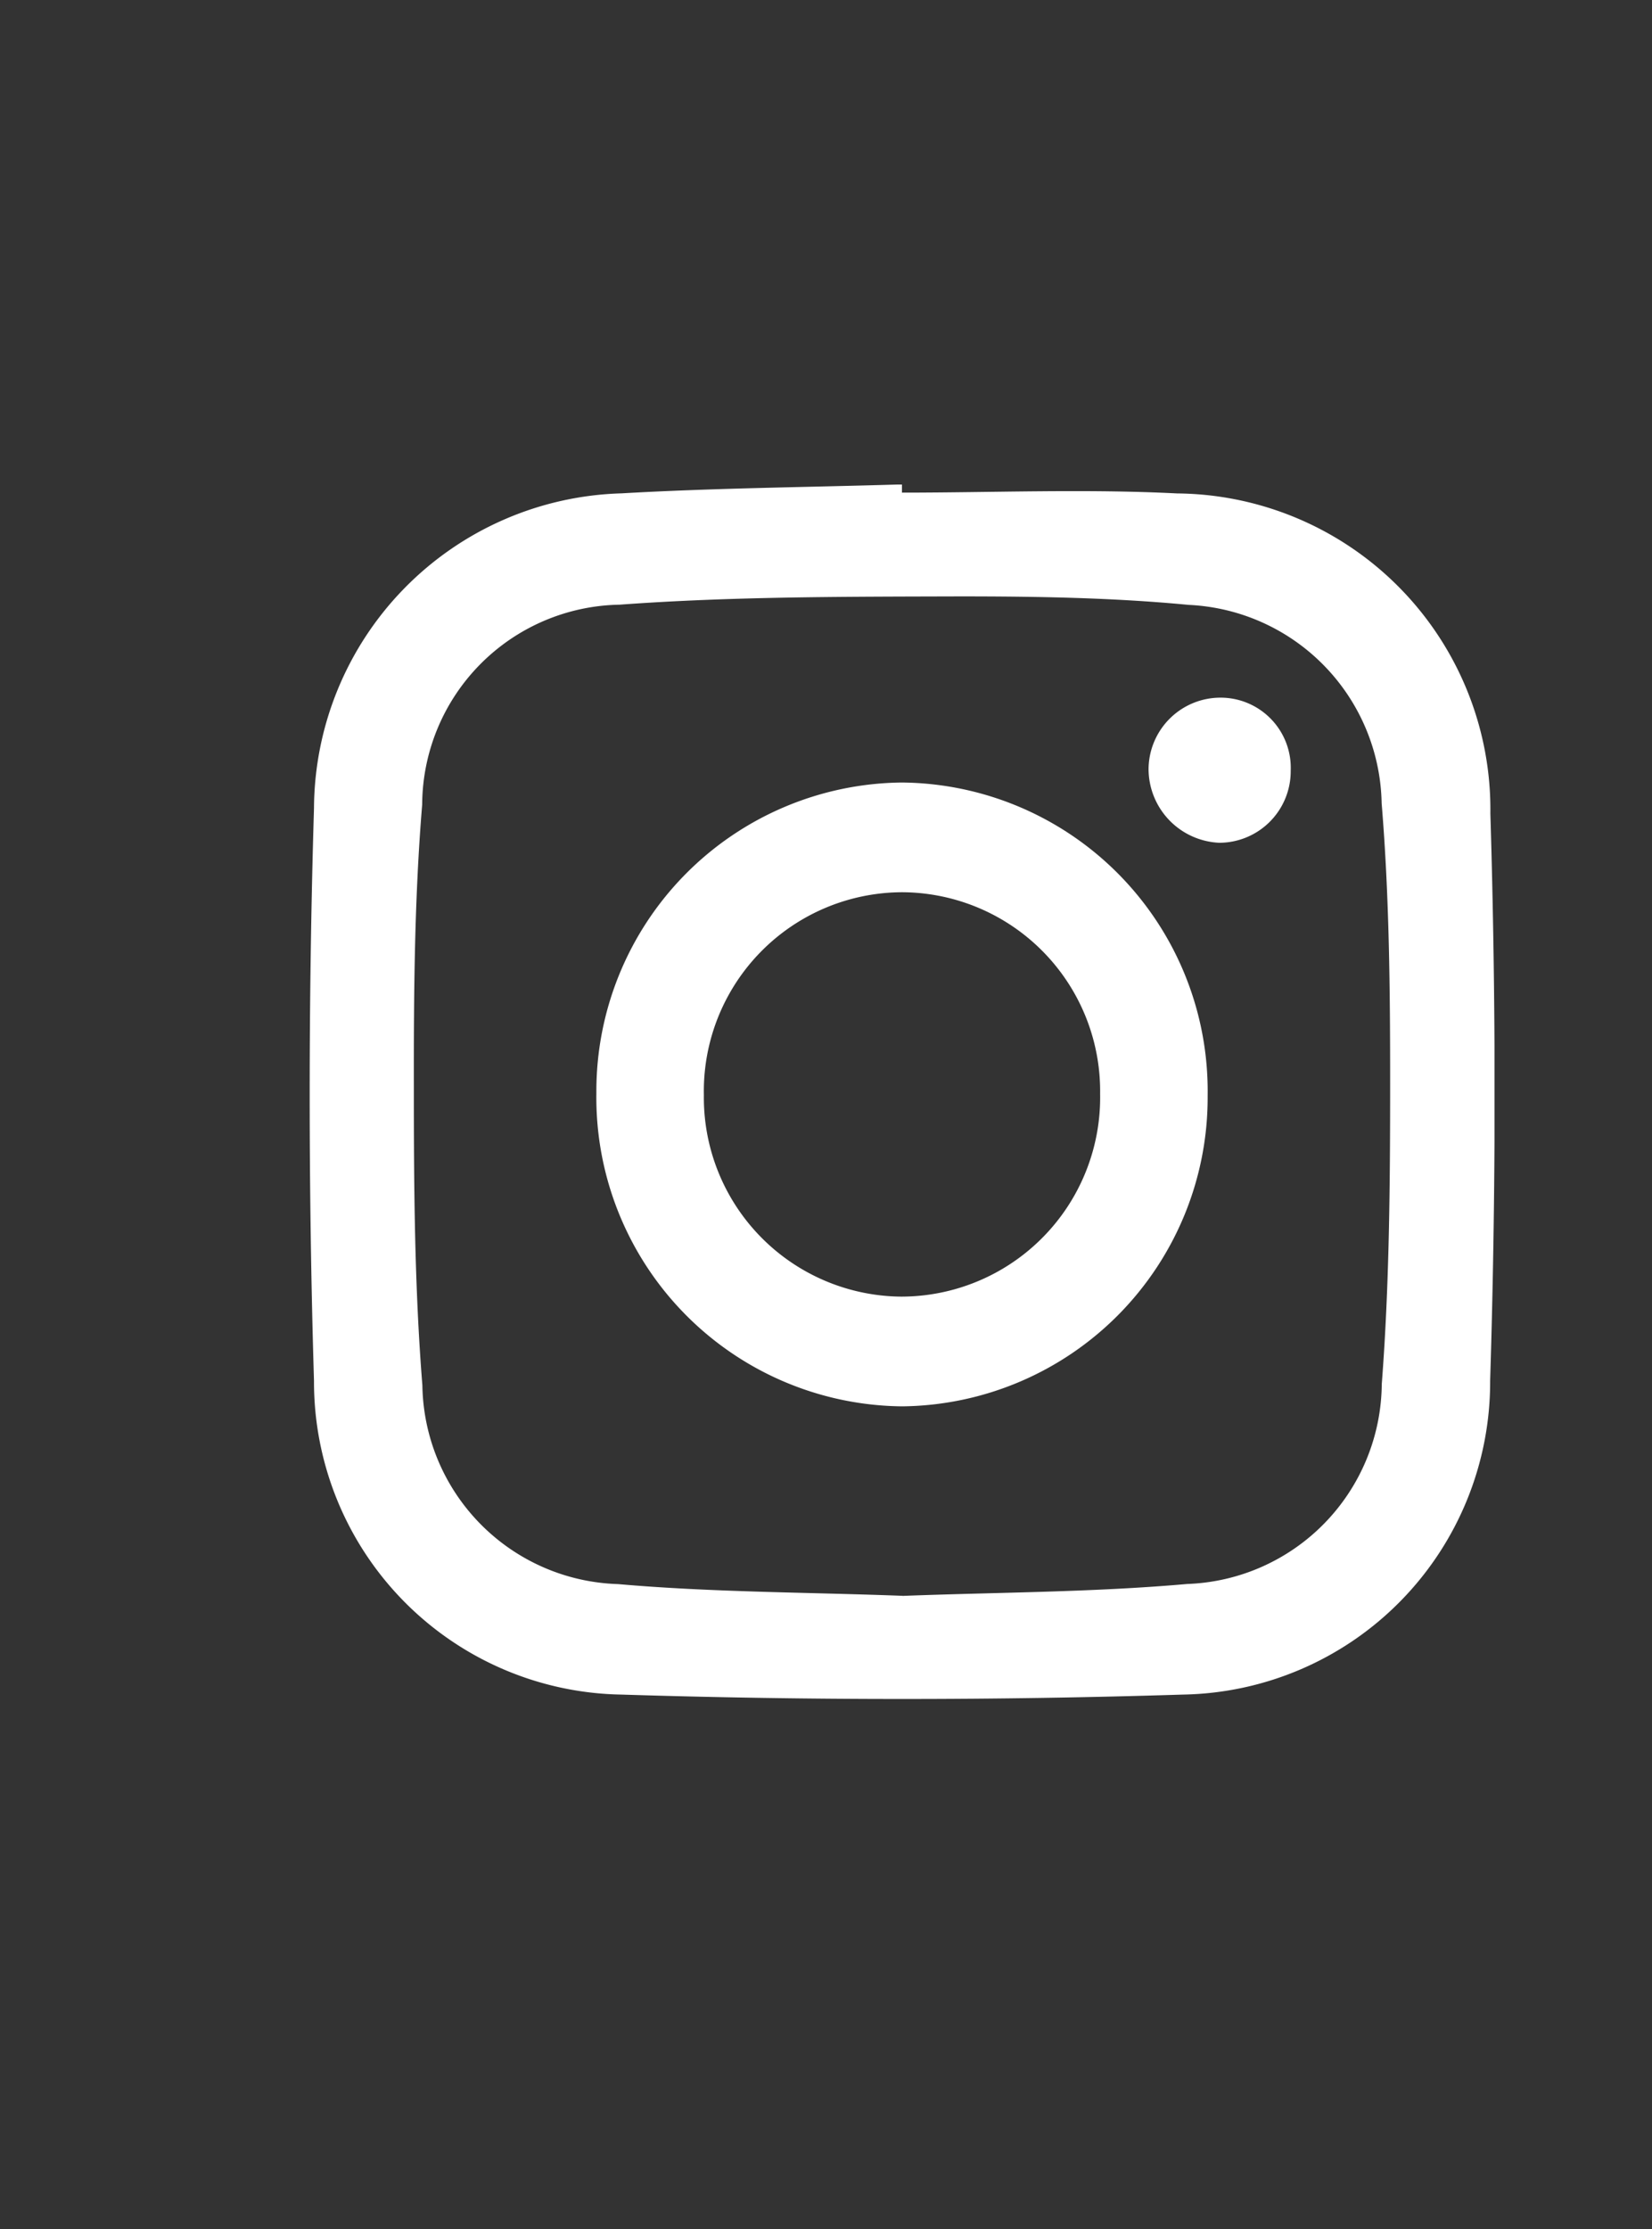 <svg xmlns="http://www.w3.org/2000/svg" xmlns:xlink="http://www.w3.org/1999/xlink" width="43" height="58" viewBox="0 0 43 58">
  <rect x="0" y="0" width="43" height="58" fill="#333333" stroke="none"/>
  <defs>
    <style>
      .cls-1, .cls-2 {
        fill: #fff;
      }

      .cls-1 {
        stroke: #707070;
      }

      .cls-3 {
        clip-path: url(#clip-path);
      }

      .cls-4 {
        clip-path: url(#clip-path-2);
      }
    </style>
    <clipPath id="clip-path">
      <rect id="Rechteck_27" data-name="Rechteck 27" class="cls-1" width="43" height="58" transform="translate(122 375)"/>
    </clipPath>
    <clipPath id="clip-path-2">
      <path id="Pfad_63" data-name="Pfad 63" class="cls-2" d="M0,0H71.9V-31.6H0Z"/>
    </clipPath>
  </defs>
  <g id="Gruppe_maskieren_2" data-name="Gruppe maskieren 2" class="cls-3" transform="translate(-122 -375)">
    <g id="Gruppe_100" data-name="Gruppe 100" class="cls-4" transform="translate(89 419.208)">
      <g id="Gruppe_96" data-name="Gruppe 96" transform="translate(0 -14.331)">
        <path id="Pfad_59" data-name="Pfad 59" class="cls-2" d="M0,0V-2.732c.053-.322.109-.644.16-.966A15.833,15.833,0,0,1,18.644-17.03,15.881,15.881,0,0,1,31.651-2.315,15.936,15.936,0,0,1,20.6,13.766c-.732.225-1.486.375-2.25.565V3.2H22c.232-1.539.458-3.034.695-4.609H18.311c0-.954,0-1.841,0-2.729.006-1.9.811-2.7,2.725-2.71.61,0,1.219,0,1.809,0v-3.947c-.778-.086-1.513-.192-2.252-.242a17.113,17.113,0,0,0-1.854-.016,5.229,5.229,0,0,0-5.16,4.333,17.369,17.369,0,0,0-.211,2.837c-.033.817-.007,1.637-.007,2.514H9.4v4.6h3.928V14.268a1.5,1.5,0,0,1-.217,0A15.909,15.909,0,0,1,.37,2.005C.234,1.339.123.668,0,0"/>
      </g>
      <g id="Gruppe_97" data-name="Gruppe 97" transform="translate(56.477 -31.39)">
        <path id="Pfad_60" data-name="Pfad 60" class="cls-2" d="M0,0C2.388,0,4.78-.1,7.162.021a8.226,8.226,0,0,1,8.154,8.328q.224,7.374-.006,14.759a8.137,8.137,0,0,1-8,8.167q-7.3.229-14.609,0a8.139,8.139,0,0,1-8.005-8.164q-.224-7.444,0-14.9A8.238,8.238,0,0,1-7.3.019C-4.874-.12-2.437-.14,0-.214,0-.143,0-.071,0,0M.017,28.707c2.45-.094,4.939-.092,7.409-.31a5.248,5.248,0,0,0,5.063-5.2c.2-2.594.217-5.207.218-7.812,0-2.435-.021-4.88-.221-7.3A5.266,5.266,0,0,0,7.463,2.921C5.489,2.732,3.495,2.7,1.51,2.7c-2.955.009-5.919,0-8.863.216a5.227,5.227,0,0,0-5.135,5.2c-.2,2.424-.22,4.869-.217,7.3,0,2.605.015,5.218.222,7.811A5.254,5.254,0,0,0-7.39,28.4c2.447.215,4.913.211,7.407.305"/>
      </g>
      <g id="Gruppe_98" data-name="Gruppe 98" transform="translate(56.478 -7.615)">
        <path id="Pfad_61" data-name="Pfad 61" class="cls-2" d="M0,0A8.036,8.036,0,0,1-7.955-8.153,8.031,8.031,0,0,1,0-16.232,8.03,8.03,0,0,1,7.956-8.081,8.034,8.034,0,0,1,0,0M5.157-8.132A5.176,5.176,0,0,0,.021-13.377,5.177,5.177,0,0,0-5.157-8.1,5.18,5.18,0,0,0-.021-2.855,5.181,5.181,0,0,0,5.157-8.132"/>
      </g>
      <g id="Gruppe_99" data-name="Gruppe 99" transform="translate(66.596 -24.155)">
        <path id="Pfad_62" data-name="Pfad 62" class="cls-2" d="M0,0A1.863,1.863,0,0,1-1.86,1.876,1.926,1.926,0,0,1-3.7-.044,1.872,1.872,0,0,1-1.818-1.9,1.826,1.826,0,0,1,0,0"/>
      </g>
    </g>
  </g>
</svg>
